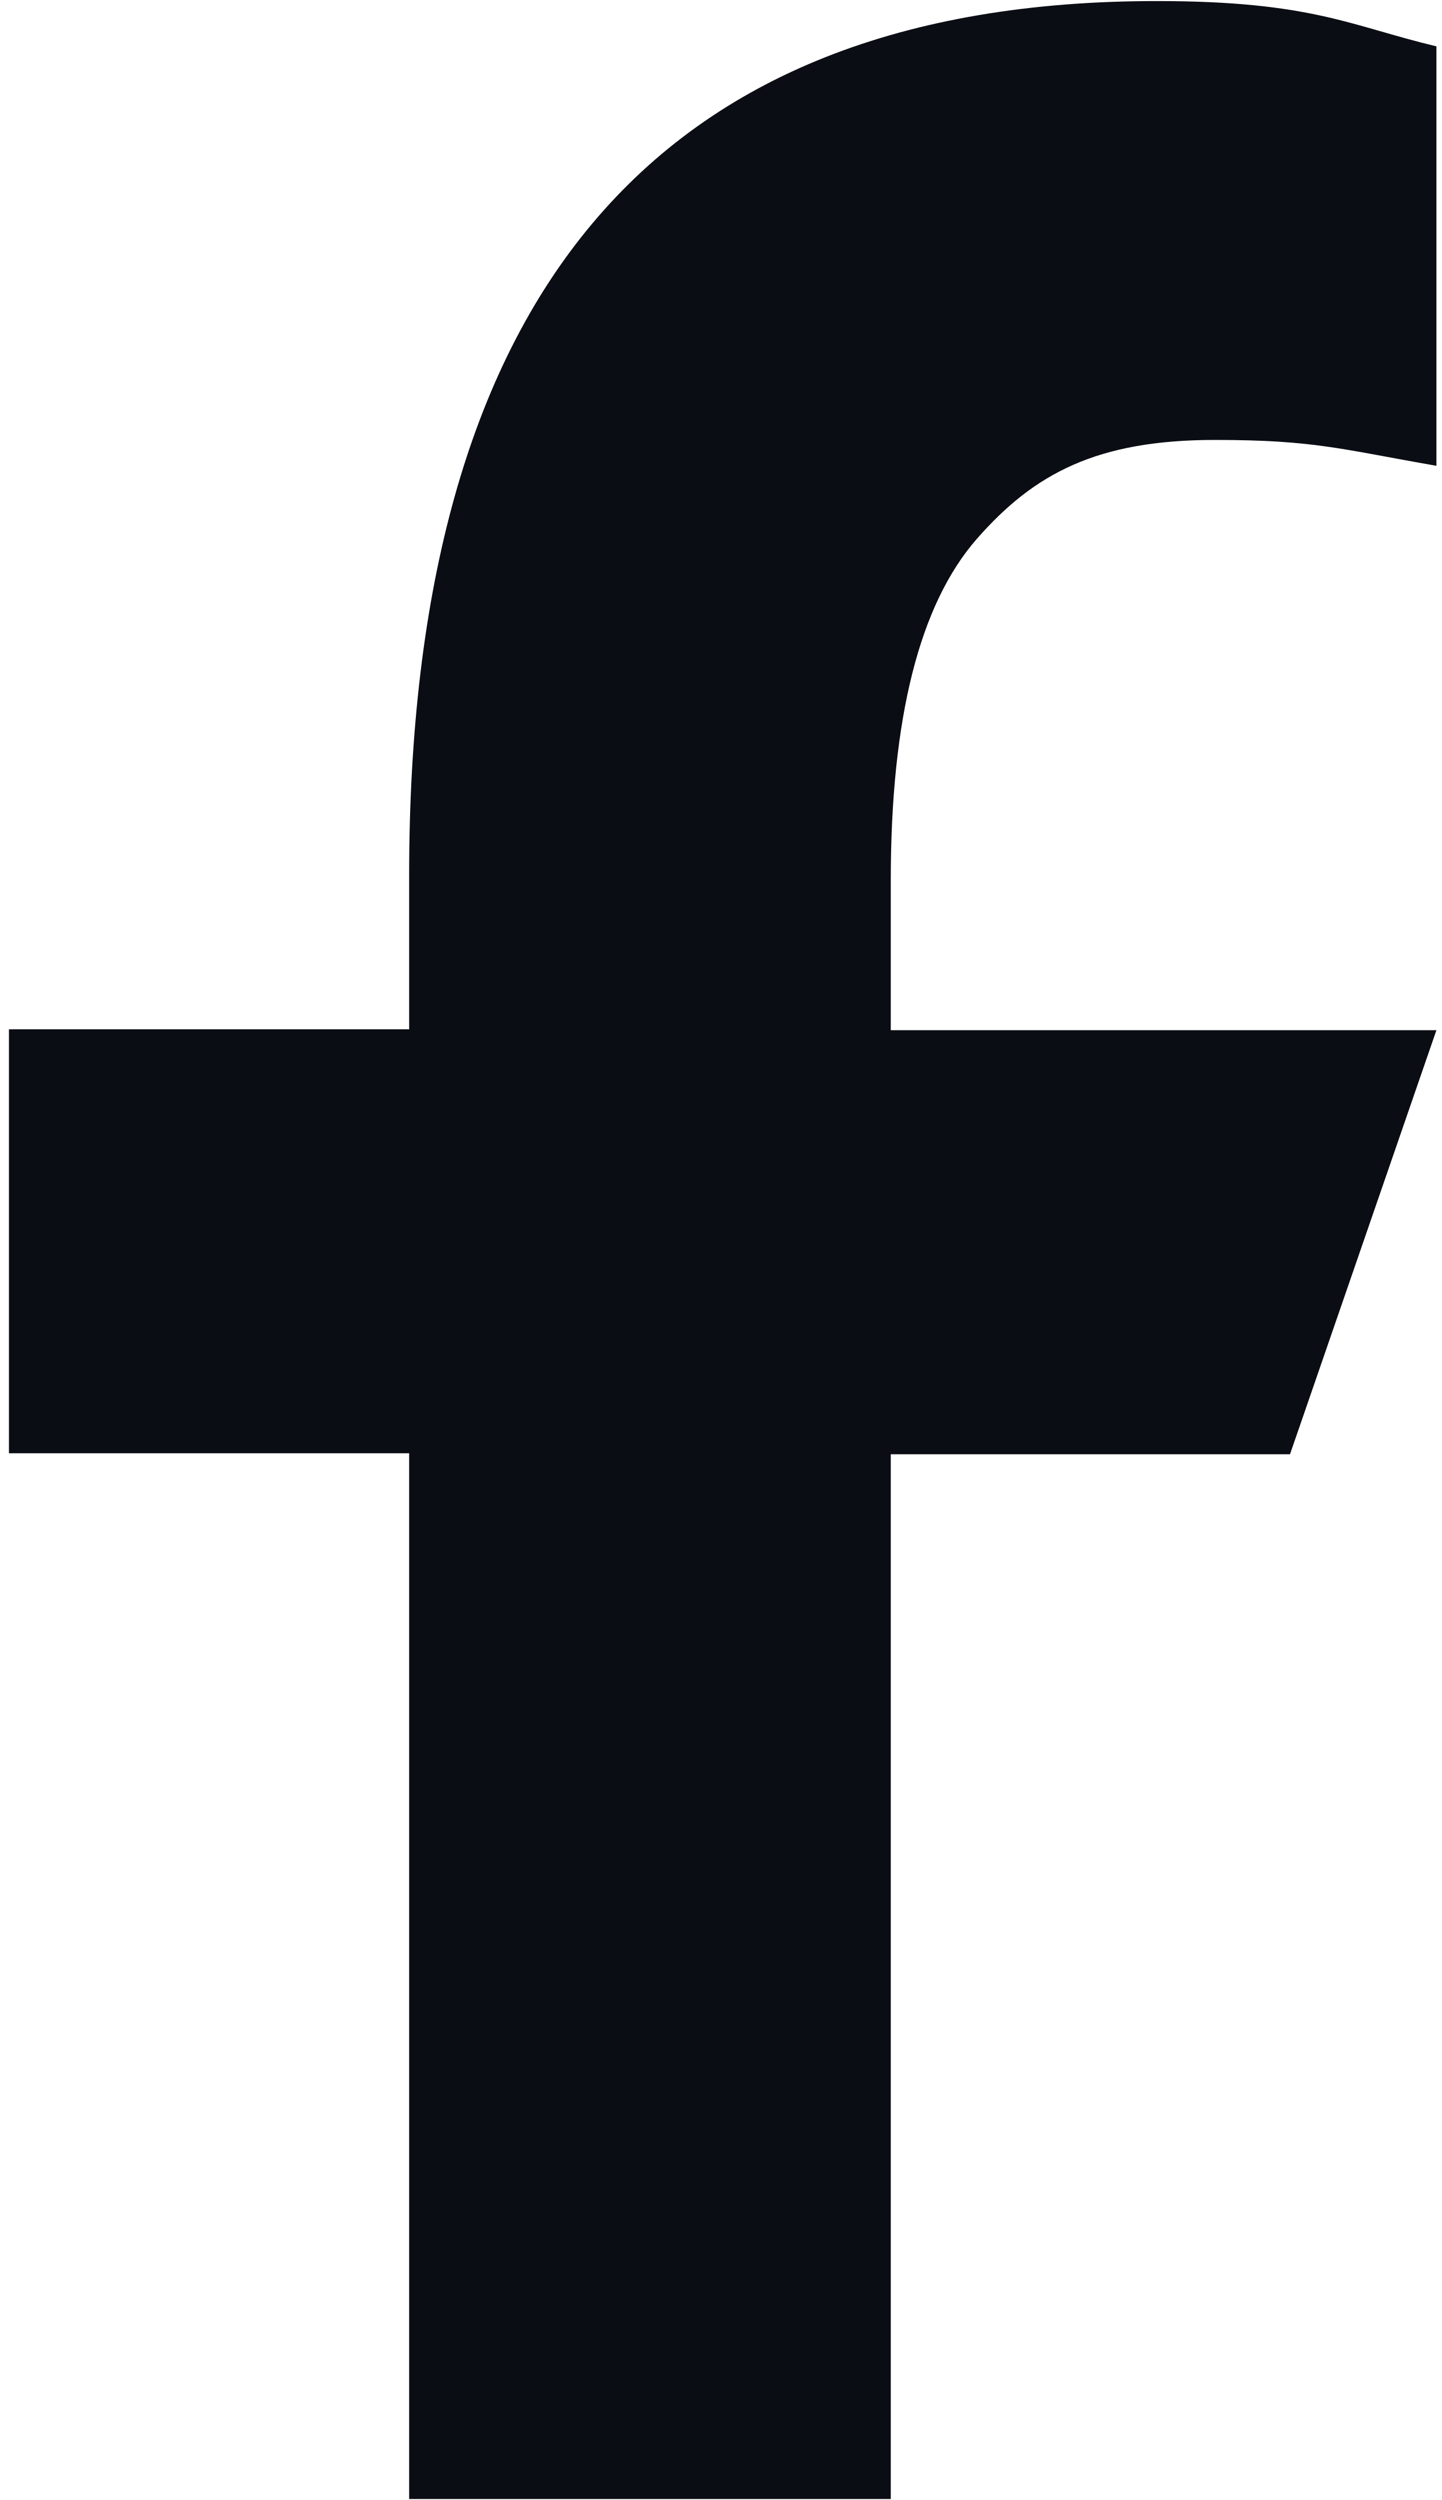 <svg width="15" height="26" viewBox="0 0 15 26" fill="none" xmlns="http://www.w3.org/2000/svg">
<path d="M9.266 15.113V25.988H4.256V15.113H0.093V10.704H4.256V9.1C4.256 3.143 6.751 0.011 12.032 0.011C13.65 0.011 14.055 0.271 14.942 0.482V4.844C13.949 4.671 13.67 4.575 12.639 4.575C11.415 4.575 10.76 4.921 10.162 5.603C9.565 6.285 9.266 7.466 9.266 9.157V10.713H14.942L13.419 15.123H9.266V15.113Z" fill="#0B0D14"/>
</svg>
